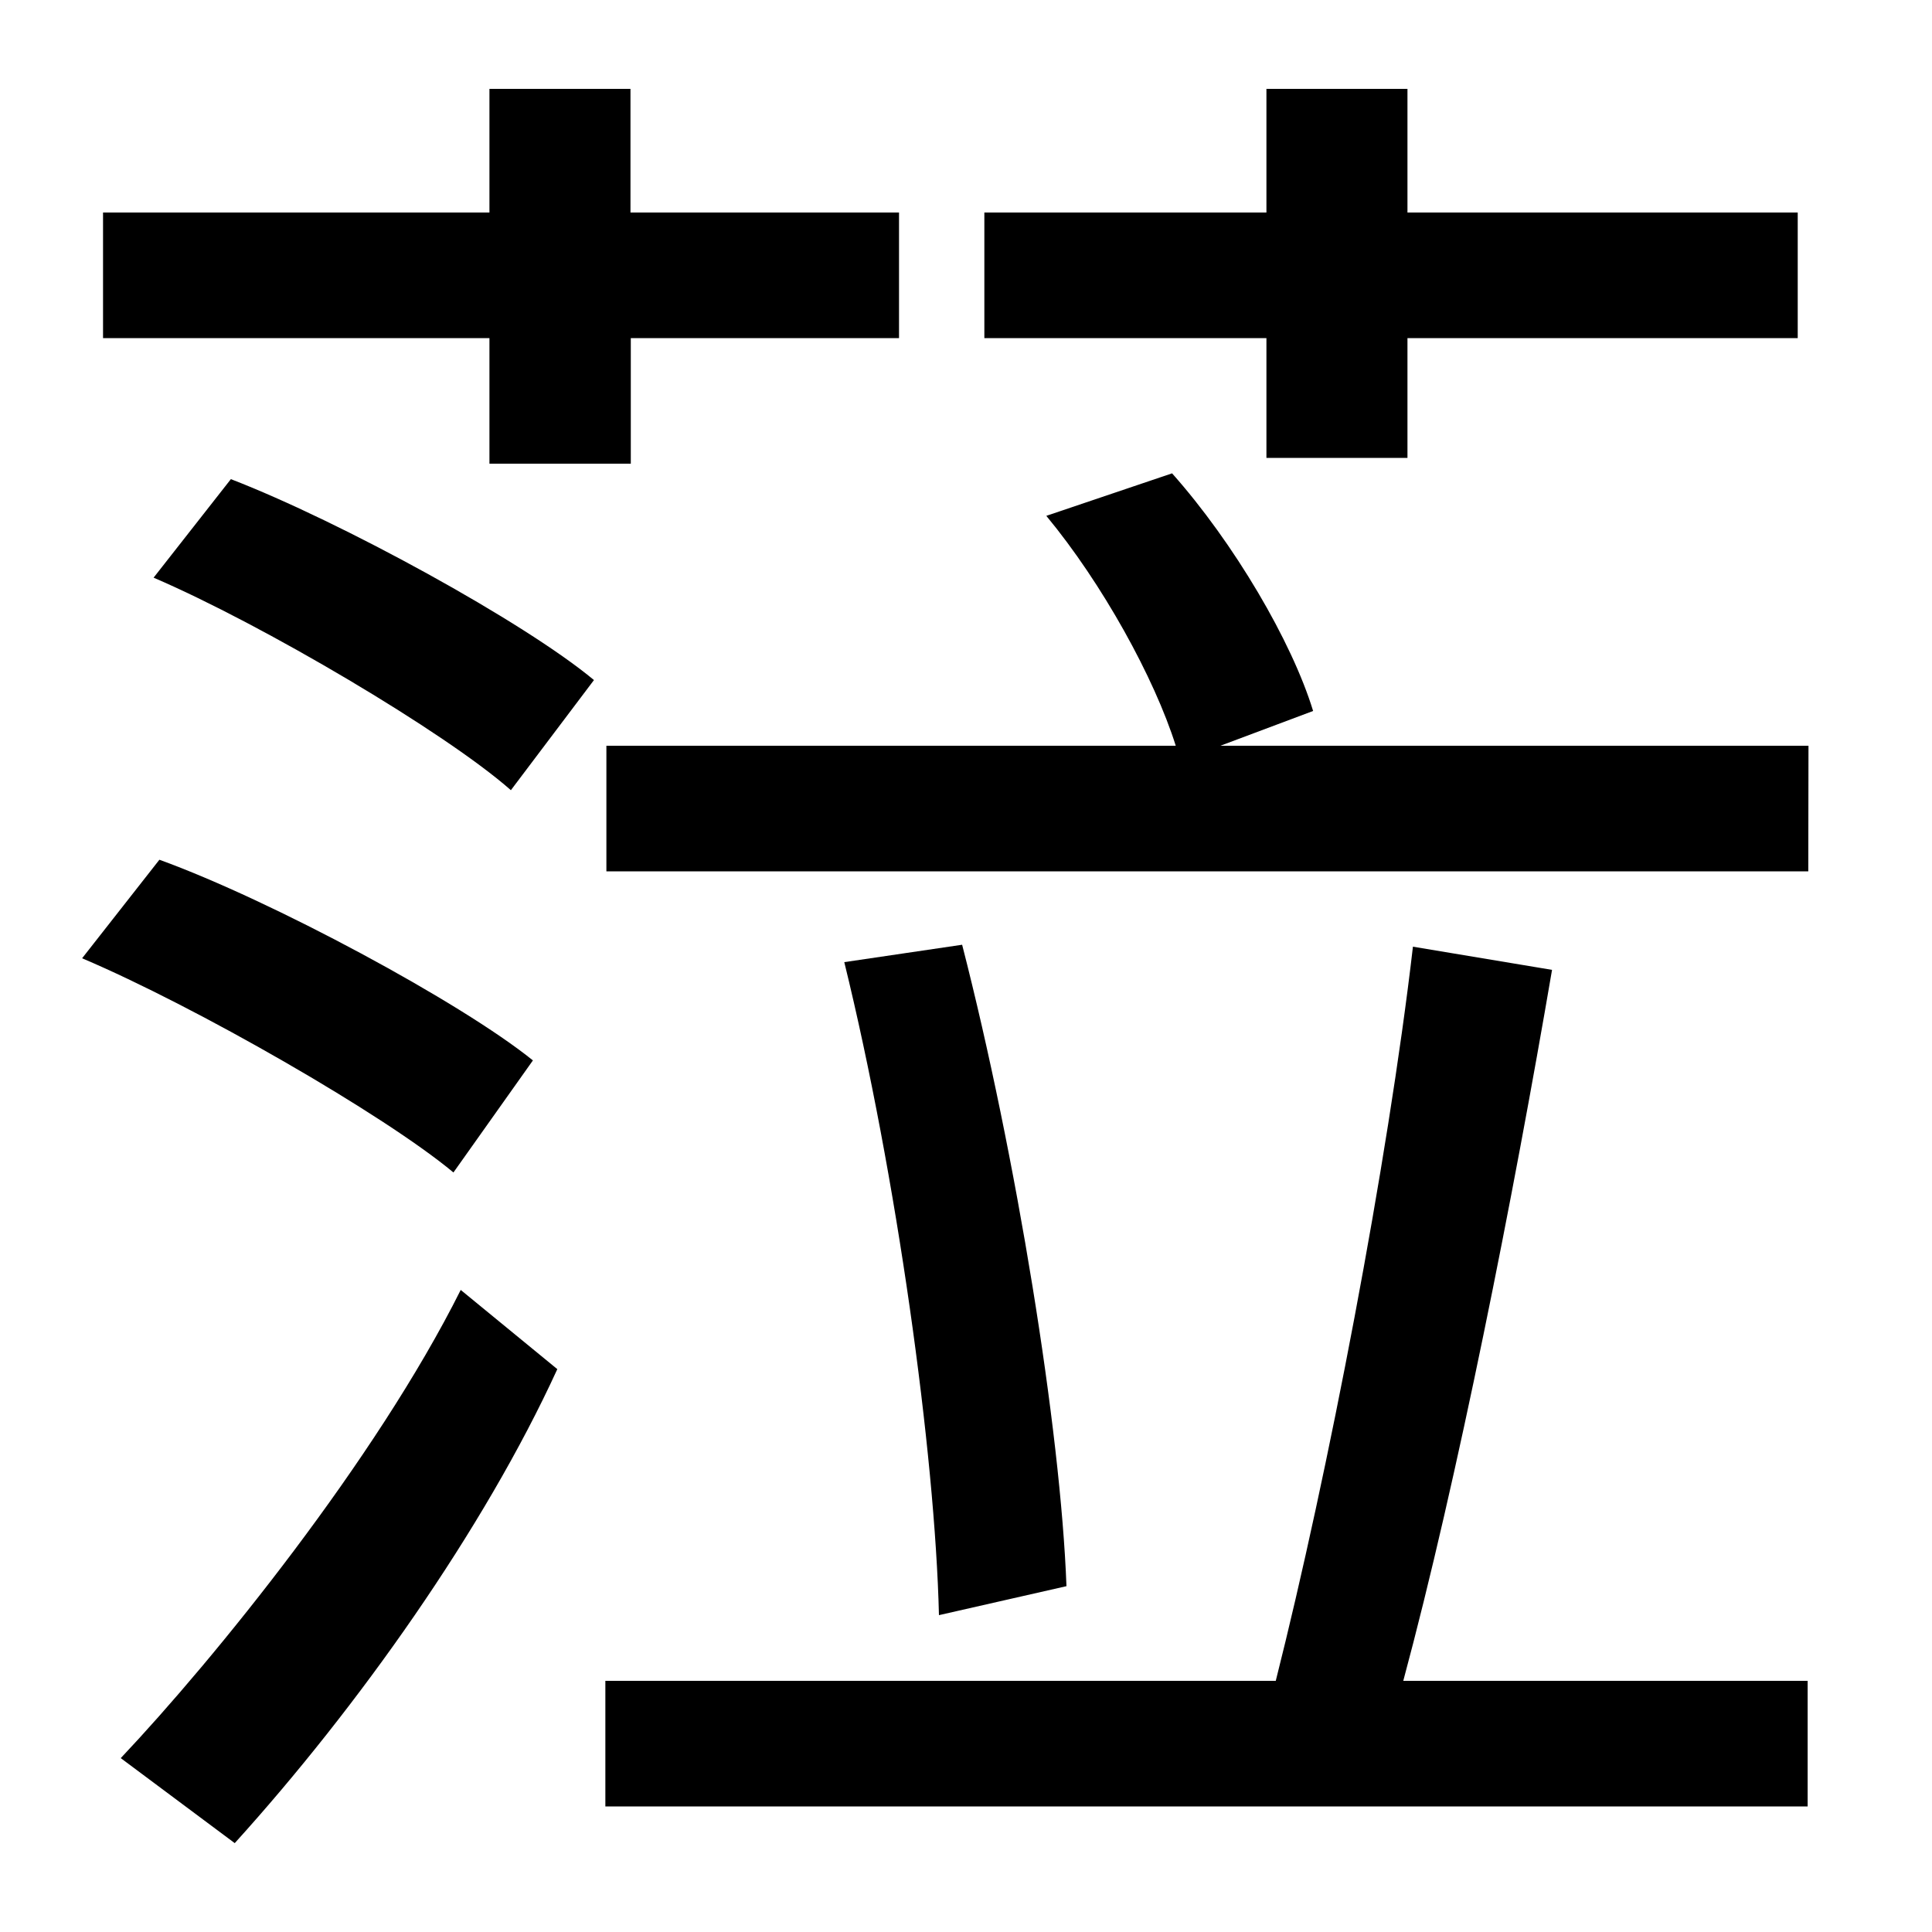 <svg id="Layer_1" data-name="Layer 1" xmlns="http://www.w3.org/2000/svg" viewBox="0 0 300 300"><title>4.4</title><path d="M70.41,182.06c-10.8-9-40-25.76-57.66-33.26l12-15.3c17.4,6.3,46.86,22.16,58,31.16ZM76,52.5H16V33H76V13.8h21.9V33h41.7V52.5H97.95V72H76ZM18.75,273c14.55-15.4,39.59-46.3,52.79-72.7l15,12.3c-11.4,24.9-31,52.52-50.09,73.6ZM35.85,74.4c17.1,6.6,45.58,22.2,56.38,31.2l-12.9,17.1c-10.2-9-38.68-25.8-55.48-33ZM280.69,261v19.5H94V261H198.1c8.1-32.1,17.4-80.4,21.3-114l21.6,3.6c-6,35.1-14.7,79.2-23.1,110.4Zm.1-125.7H94.16V115.8h88.41c-3.3-10.5-11.4-25.2-20.1-35.7L182,73.5c9.6,10.8,18.6,26.1,21.9,36.9l-14.4,5.4h91.32ZM196.65,52.5h-43.8V33h43.8V13.8h21.9V33h60.6V52.5h-60.6V71.1h-21.9ZM145.8,250.8c-.6-25.2-6.6-68.4-14.7-101.4l18.3-2.7c8.4,32.7,15.3,75.3,16.2,99.6Z"/></svg>